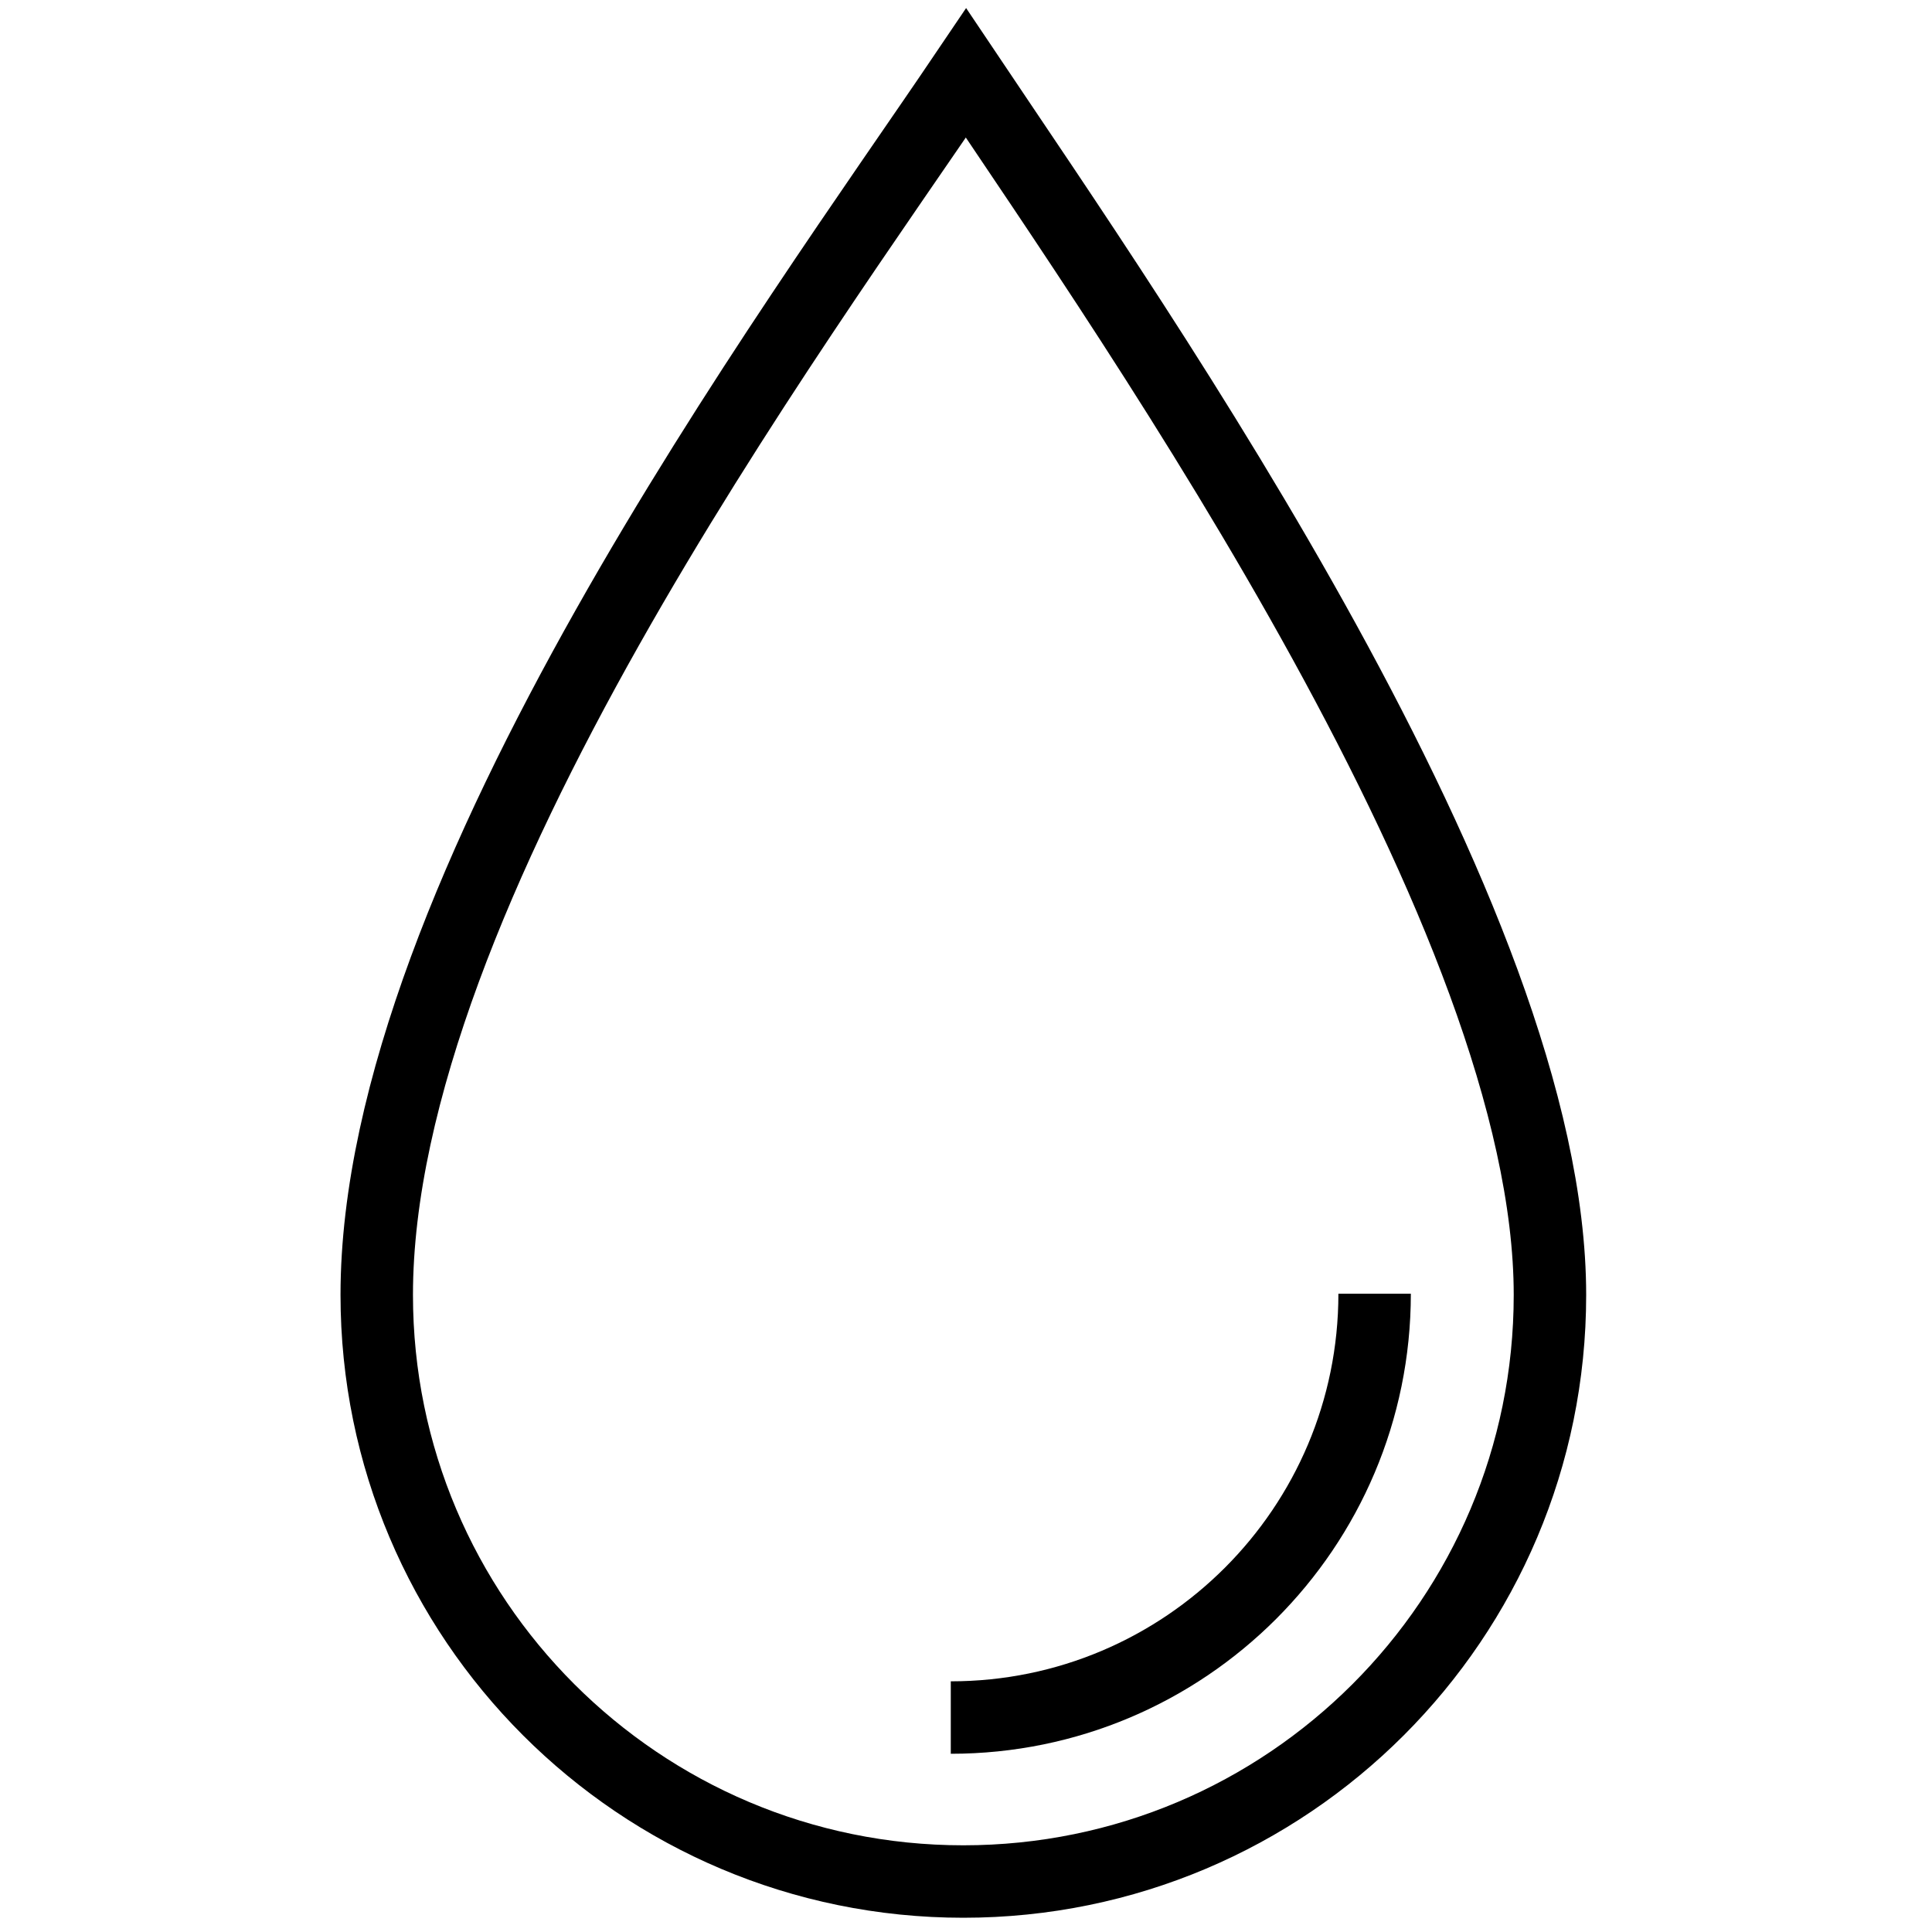 <svg viewBox="0 0 80 80" xmlns="http://www.w3.org/2000/svg">
  <defs>
    <style>
      .cls-1 {
        fill: none;
        stroke: #000;
        stroke-miterlimit: 10;
        stroke-width: 3px;
      }
    </style>
  </defs>
  <g id="Waterproof">
    <path d="m56.92,53.57c0,9.69-7.86,17.55-17.55,17.55" class="cls-1"></path>
  </g>
  <g data-sanitized-data-name="New Technology" data-name="New Technology" id="New_Technology">
    <path d="m64.18,53.62c0,13.42-10.88,24.29-24.29,24.29s-24.29-10.88-24.29-24.29c0-16.68,17.32-40.12,24.4-50.6,7.33,10.93,24.18,35.01,24.18,50.6Z" class="cls-1"></path>
  </g>
</svg>